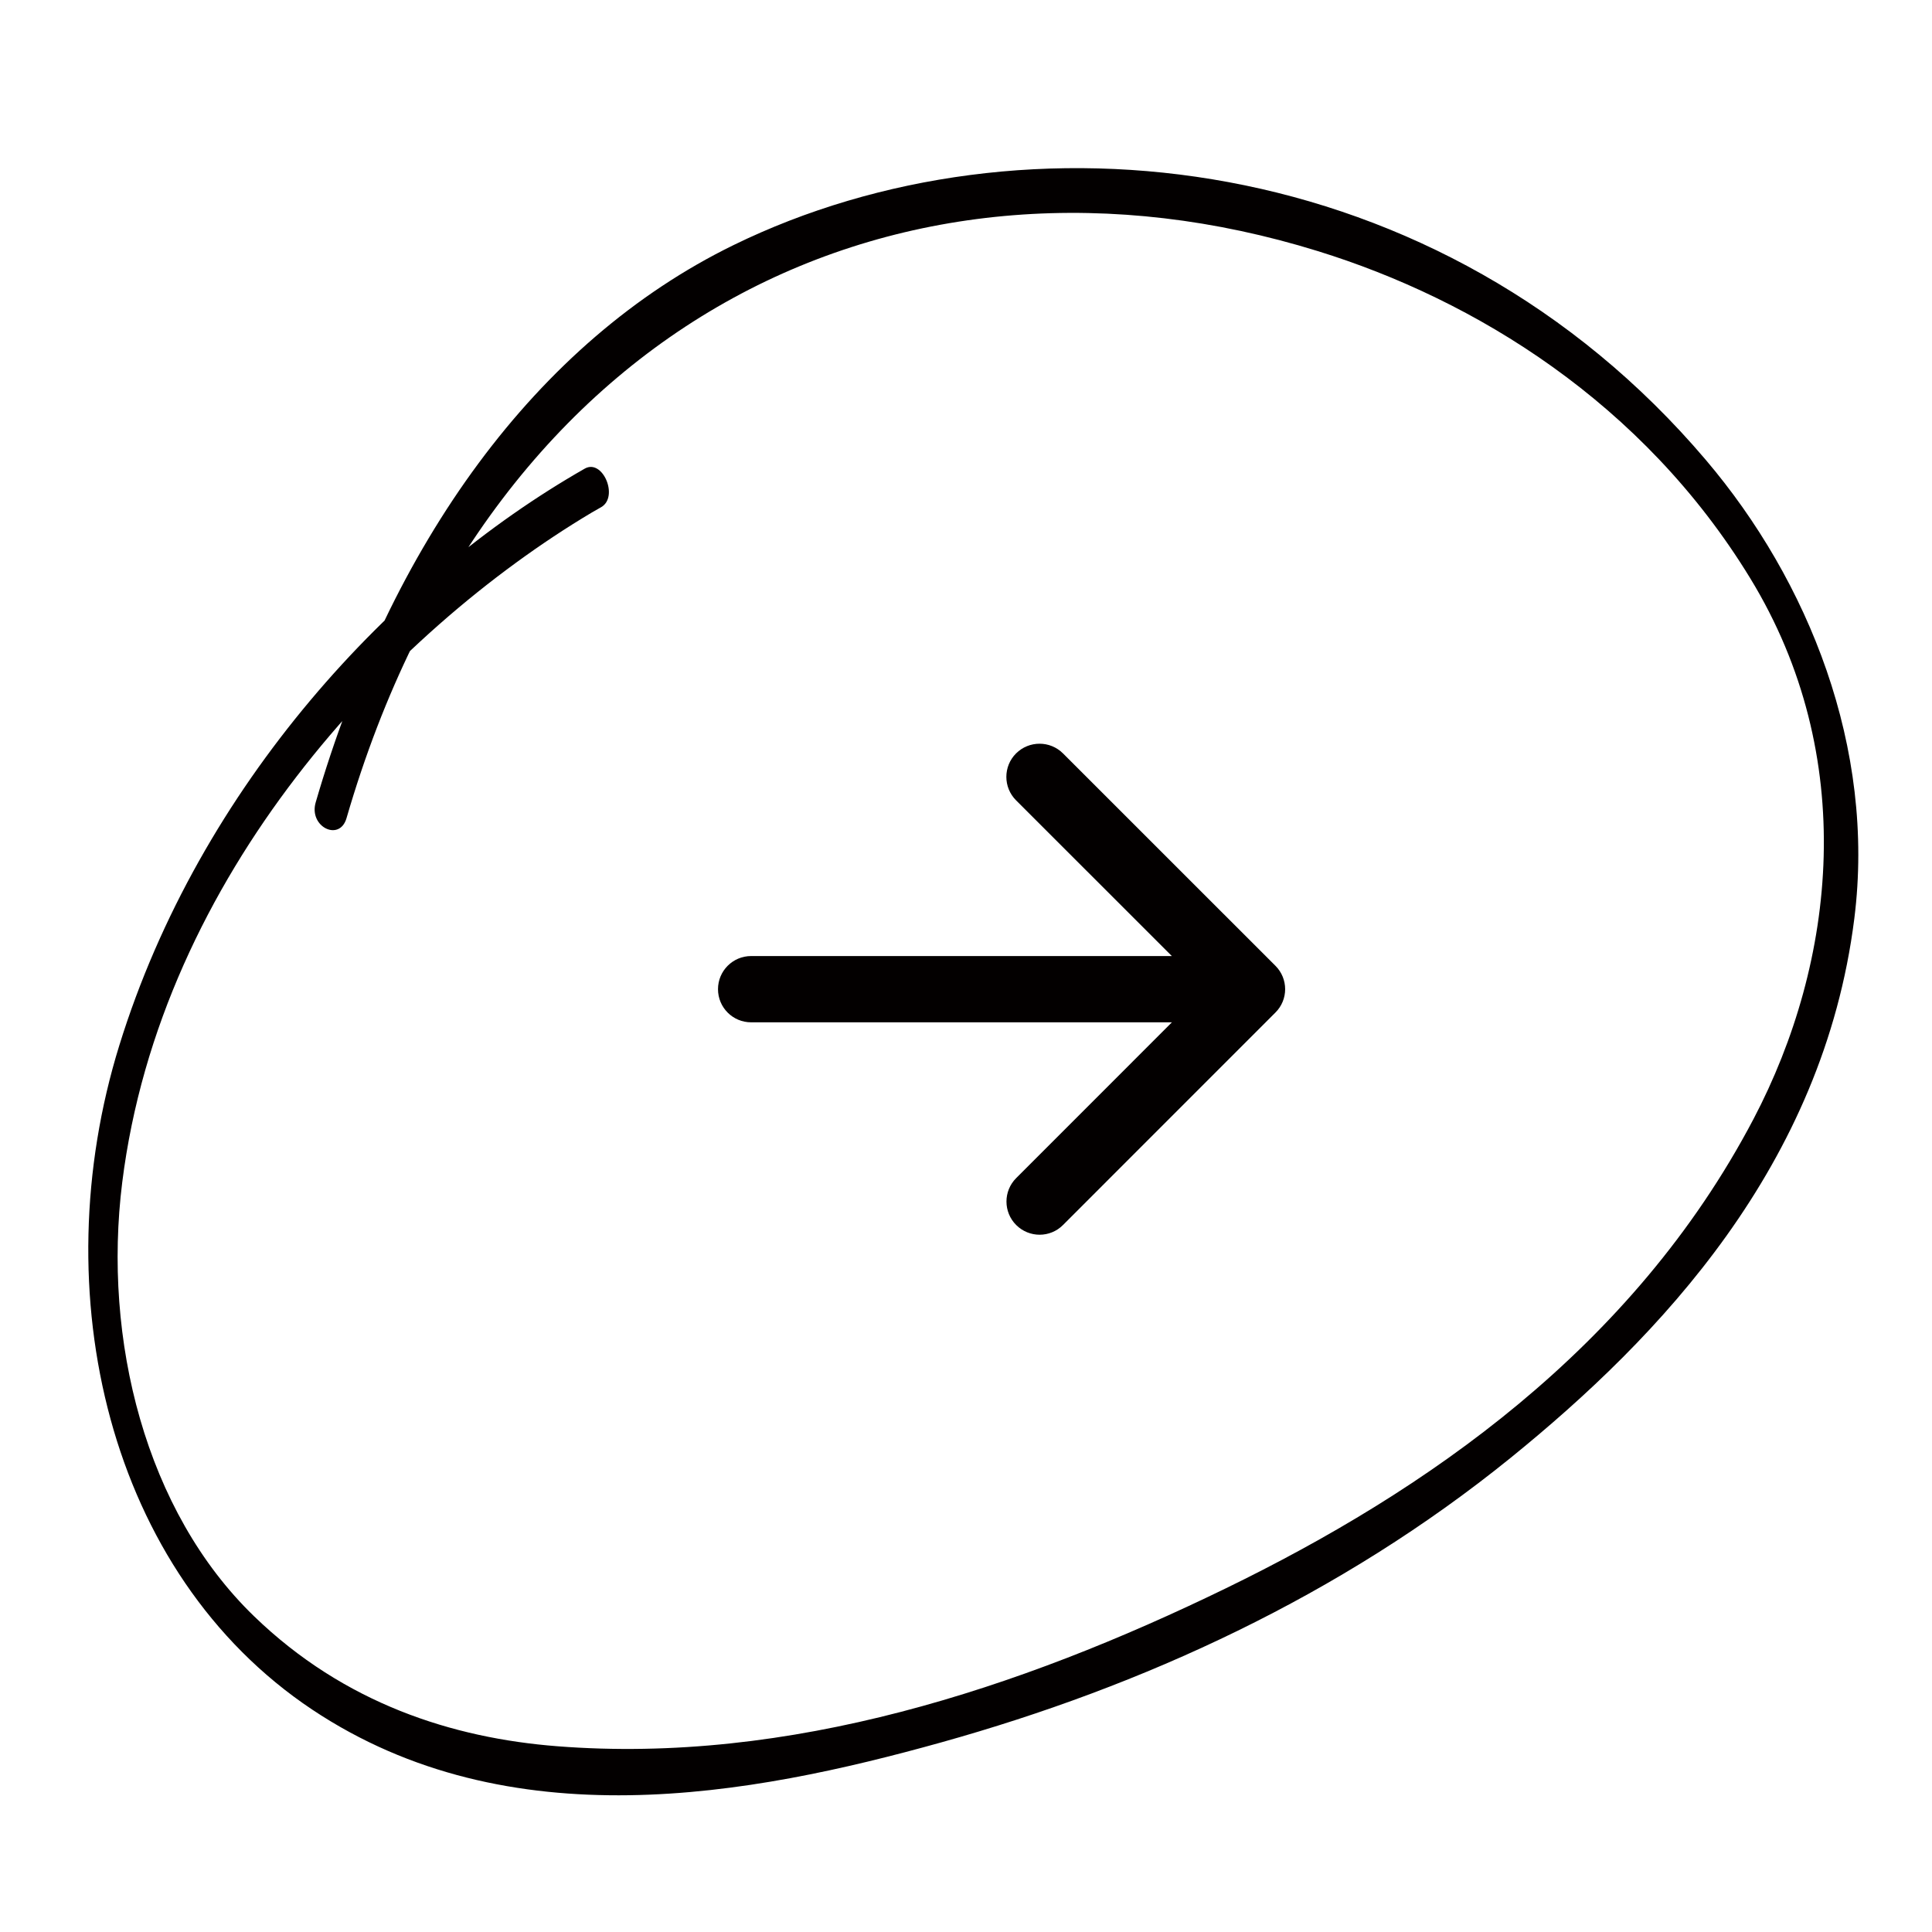 <?xml version="1.0" encoding="utf-8"?>
<!-- Generator: Adobe Illustrator 15.0.0, SVG Export Plug-In . SVG Version: 6.00 Build 0)  -->
<!DOCTYPE svg PUBLIC "-//W3C//DTD SVG 1.1//EN" "http://www.w3.org/Graphics/SVG/1.1/DTD/svg11.dtd">
<svg version="1.1" id="レイヤー_1" xmlns="http://www.w3.org/2000/svg" xmlns:xlink="http://www.w3.org/1999/xlink" x="0px"
	 y="0px" width="33px" height="33px" viewBox="0 0 33 33" enable-background="new 0 0 33 33" xml:space="preserve">
<g>
	<path fill="#030000" d="M9.987,8.005c-3.283,1.872-6.574,5.412-7.949,9.851c-1.307,4.218-0.192,9.018,3.293,11.344
		c3.366,2.245,7.484,1.472,10.751,0.56c3.436-0.96,6.805-2.497,9.723-4.861c2.539-2.059,5.338-4.99,5.868-9.208
		c0.367-2.919-0.783-5.771-2.537-7.836c-4.539-5.345-11.664-6.083-16.606-3.669c-3.377,1.649-5.858,5.114-7.138,9.52
		c-0.121,0.416,0.409,0.678,0.527,0.268C8.417,5.37,15.499,2.117,22.509,4.289c2.685,0.831,5.553,2.586,7.385,5.586
		c1.86,3.044,1.47,6.55,0.056,9.241c-2.068,3.934-5.616,6.361-9.008,8.012c-3.54,1.722-7.459,3.01-11.425,2.699
		c-1.784-0.139-3.635-0.728-5.177-2.22c-1.855-1.792-2.588-4.726-2.252-7.413c0.657-5.25,4.596-9.399,8.019-11.439
		c0.053-0.03,0.107-0.061,0.161-0.092C10.574,8.488,10.295,7.829,9.987,8.005L9.987,8.005z"/>
</g>
<g>
	<path fill="#030000" d="M21.784,16.495l-3.627-3.626c-0.221-0.221-0.58-0.221-0.802,0c-0.221,0.221-0.221,0.58,0,0.801l2.661,2.66
		H12.83c-0.313,0-0.566,0.254-0.566,0.566c0,0.313,0.253,0.566,0.566,0.566h7.187l-2.66,2.661c-0.221,0.221-0.221,0.58,0,0.801
		c0.11,0.11,0.256,0.166,0.4,0.166c0.146,0,0.291-0.056,0.4-0.166l3.627-3.628C22.007,17.076,22.007,16.716,21.784,16.495z"/>
</g>
</svg>
